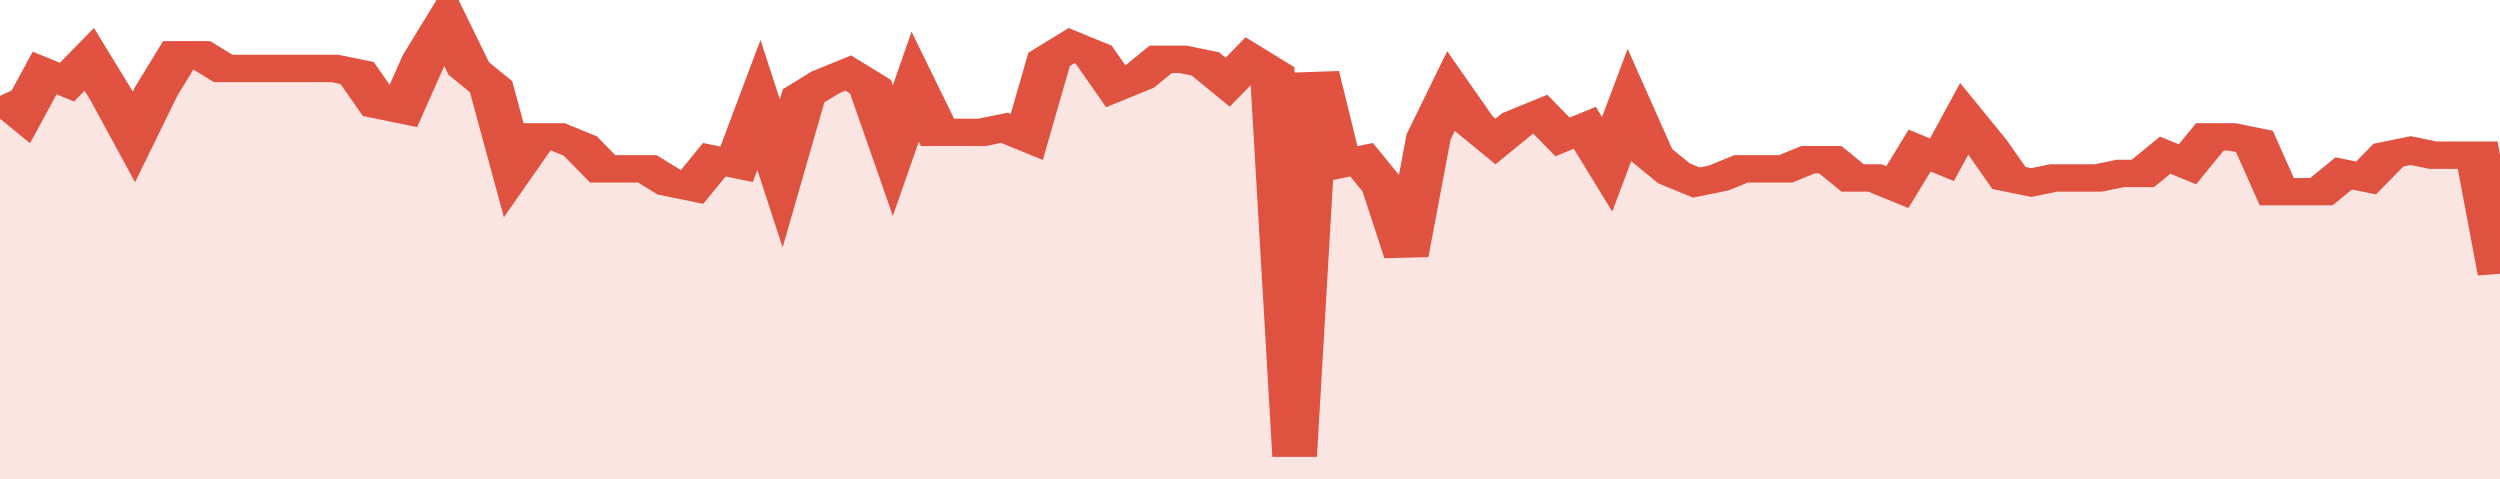 <svg xmlns="http://www.w3.org/2000/svg" viewBox="0 0 336 105" width="120" height="23" preserveAspectRatio="none">
				 <polyline fill="none" stroke="#E15241" stroke-width="6" points="0, 21 3, 25 6, 16 9, 18 12, 13 15, 21 18, 30 21, 20 24, 12 27, 12 30, 15 33, 15 36, 15 39, 15 42, 15 45, 15 48, 16 51, 23 54, 24 57, 13 60, 5 63, 15 66, 19 69, 37 72, 30 75, 30 78, 32 81, 37 84, 37 87, 37 90, 40 93, 41 96, 35 99, 36 102, 23 105, 38 108, 21 111, 18 114, 16 117, 19 120, 33 123, 19 126, 29 129, 29 132, 29 135, 28 138, 30 141, 13 144, 10 147, 12 150, 19 153, 17 156, 13 159, 13 162, 14 165, 18 168, 13 171, 16 174, 100 177, 16 180, 36 183, 35 186, 41 189, 56 192, 30 195, 20 198, 27 201, 31 204, 27 207, 25 210, 30 213, 28 216, 36 219, 23 222, 34 225, 38 228, 40 231, 39 234, 37 237, 37 240, 37 243, 35 246, 35 249, 39 252, 39 255, 41 258, 33 261, 35 264, 26 267, 32 270, 39 273, 40 276, 39 279, 39 282, 39 285, 38 288, 38 291, 34 294, 36 297, 30 300, 30 303, 31 306, 42 309, 42 312, 42 315, 38 318, 39 321, 34 324, 33 327, 34 330, 34 333, 34 336, 60 336, 60 "> </polyline>
				 <polygon fill="#E15241" opacity="0.15" points="0, 105 0, 21 3, 25 6, 16 9, 18 12, 13 15, 21 18, 30 21, 20 24, 12 27, 12 30, 15 33, 15 36, 15 39, 15 42, 15 45, 15 48, 16 51, 23 54, 24 57, 13 60, 5 63, 15 66, 19 69, 37 72, 30 75, 30 78, 32 81, 37 84, 37 87, 37 90, 40 93, 41 96, 35 99, 36 102, 23 105, 38 108, 21 111, 18 114, 16 117, 19 120, 33 123, 19 126, 29 129, 29 132, 29 135, 28 138, 30 141, 13 144, 10 147, 12 150, 19 153, 17 156, 13 159, 13 162, 14 165, 18 168, 13 171, 16 174, 100 177, 16 180, 36 183, 35 186, 41 189, 56 192, 30 195, 20 198, 27 201, 31 204, 27 207, 25 210, 30 213, 28 216, 36 219, 23 222, 34 225, 38 228, 40 231, 39 234, 37 237, 37 240, 37 243, 35 246, 35 249, 39 252, 39 255, 41 258, 33 261, 35 264, 26 267, 32 270, 39 273, 40 276, 39 279, 39 282, 39 285, 38 288, 38 291, 34 294, 36 297, 30 300, 30 303, 31 306, 42 309, 42 312, 42 315, 38 318, 39 321, 34 324, 33 327, 34 330, 34 333, 34 336, 60 336, 105 "></polygon>
			</svg>